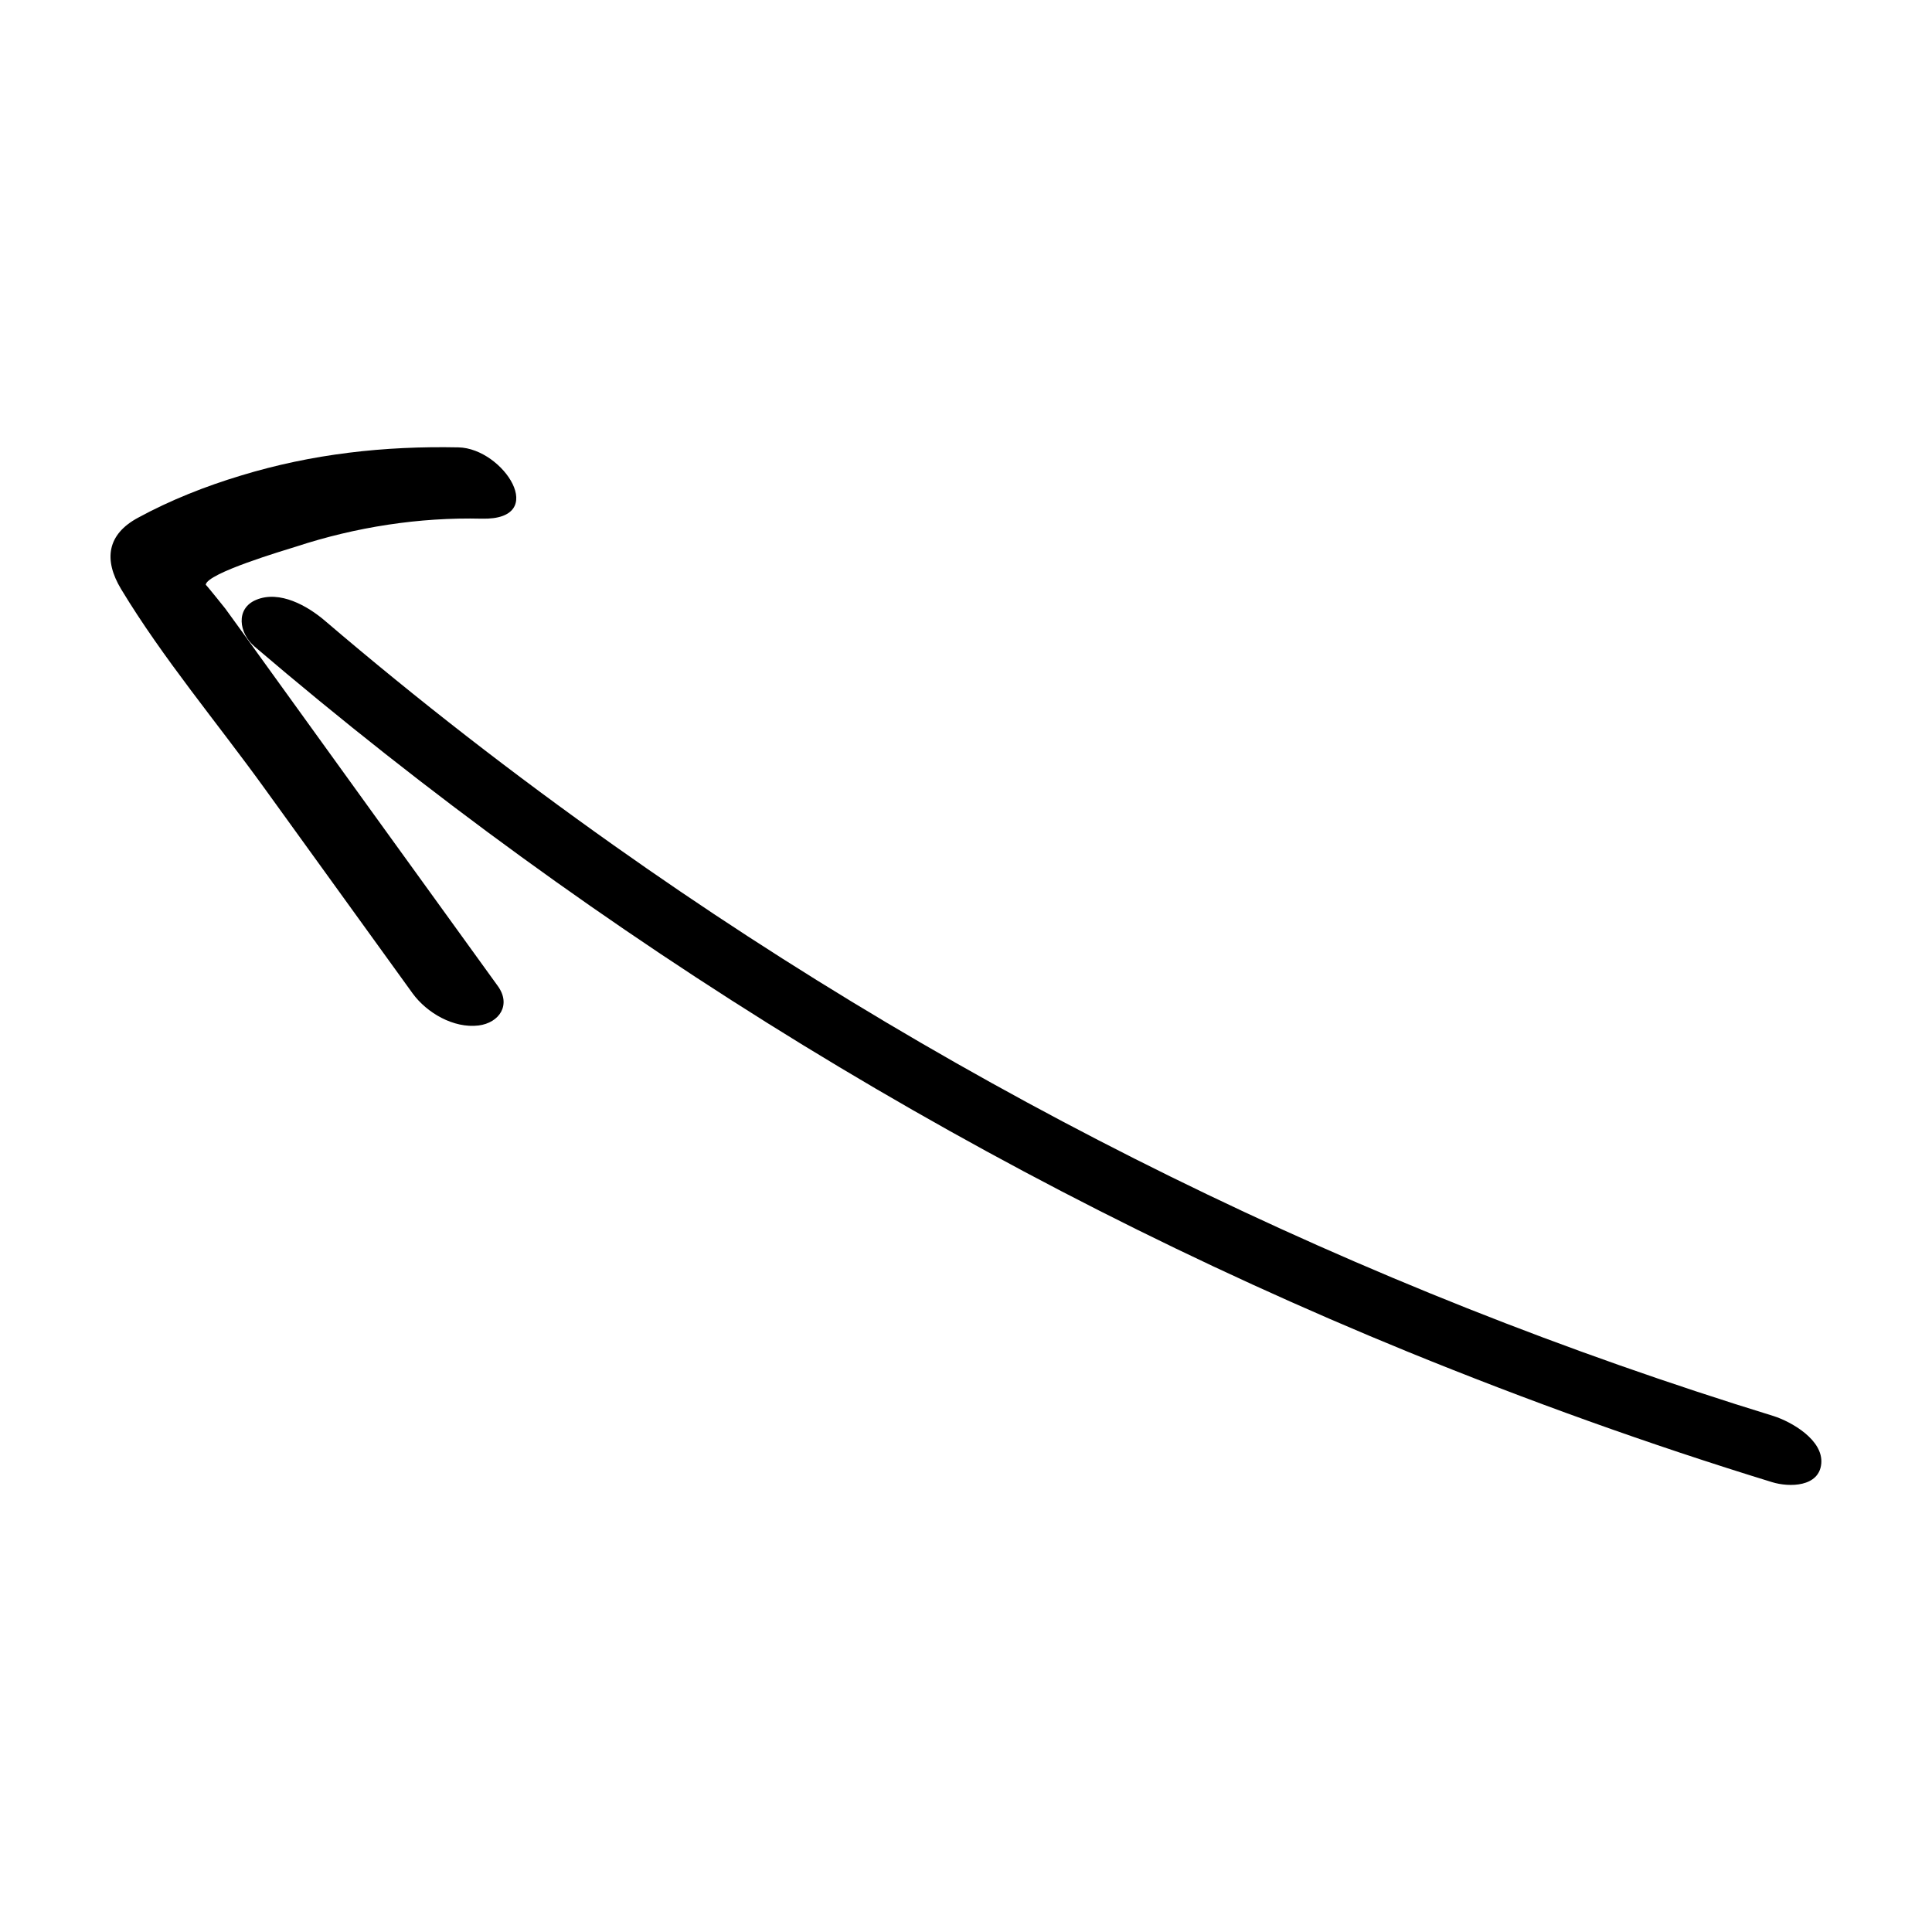 <?xml version="1.0" encoding="UTF-8"?>
<!-- Uploaded to: SVG Repo, www.svgrepo.com, Generator: SVG Repo Mixer Tools -->
<svg fill="#000000" width="800px" height="800px" version="1.1" viewBox="144 144 512 512" xmlns="http://www.w3.org/2000/svg">
 <g>
  <path d="m211.42 315.31c91.289 77.938 194.57 141.52 305.76 186.96 31.641 12.898 63.781 24.484 96.43 34.512 4.586 1.41 12.496 1.309 13.047-4.938 0.555-6.246-7.91-11.082-12.695-12.594-109.68-33.754-213.66-84.891-307.32-151.24-26.398-18.691-51.941-38.492-76.527-59.5-4.586-3.93-11.992-8.16-18.238-5.543-5.539 2.312-4.535 8.863-0.453 12.34z"/>
  <path d="m180.59 281.2c-8.16 4.383-9.219 11.082-4.484 18.941 11.082 18.34 25.391 35.316 37.938 52.699 13.098 18.137 26.199 36.273 39.297 54.41 3.777 5.188 10.883 9.32 17.48 8.516 5.543-0.707 8.715-5.492 5.09-10.48-21.262-29.422-42.523-58.844-63.73-88.266-2.82-3.93-5.644-7.859-8.516-11.789 0.102 0.152-5.141-6.449-5.141-6.246 0.203-3.074 20.906-9.168 23.93-10.125 15.82-5.188 32.598-7.809 49.273-7.406 17.984 0.402 5.742-18.641-6.246-18.895-19.598-0.402-38.793 1.715-57.586 7.457-9.371 2.82-18.691 6.5-27.305 11.184z"/>
 </g>
</svg>